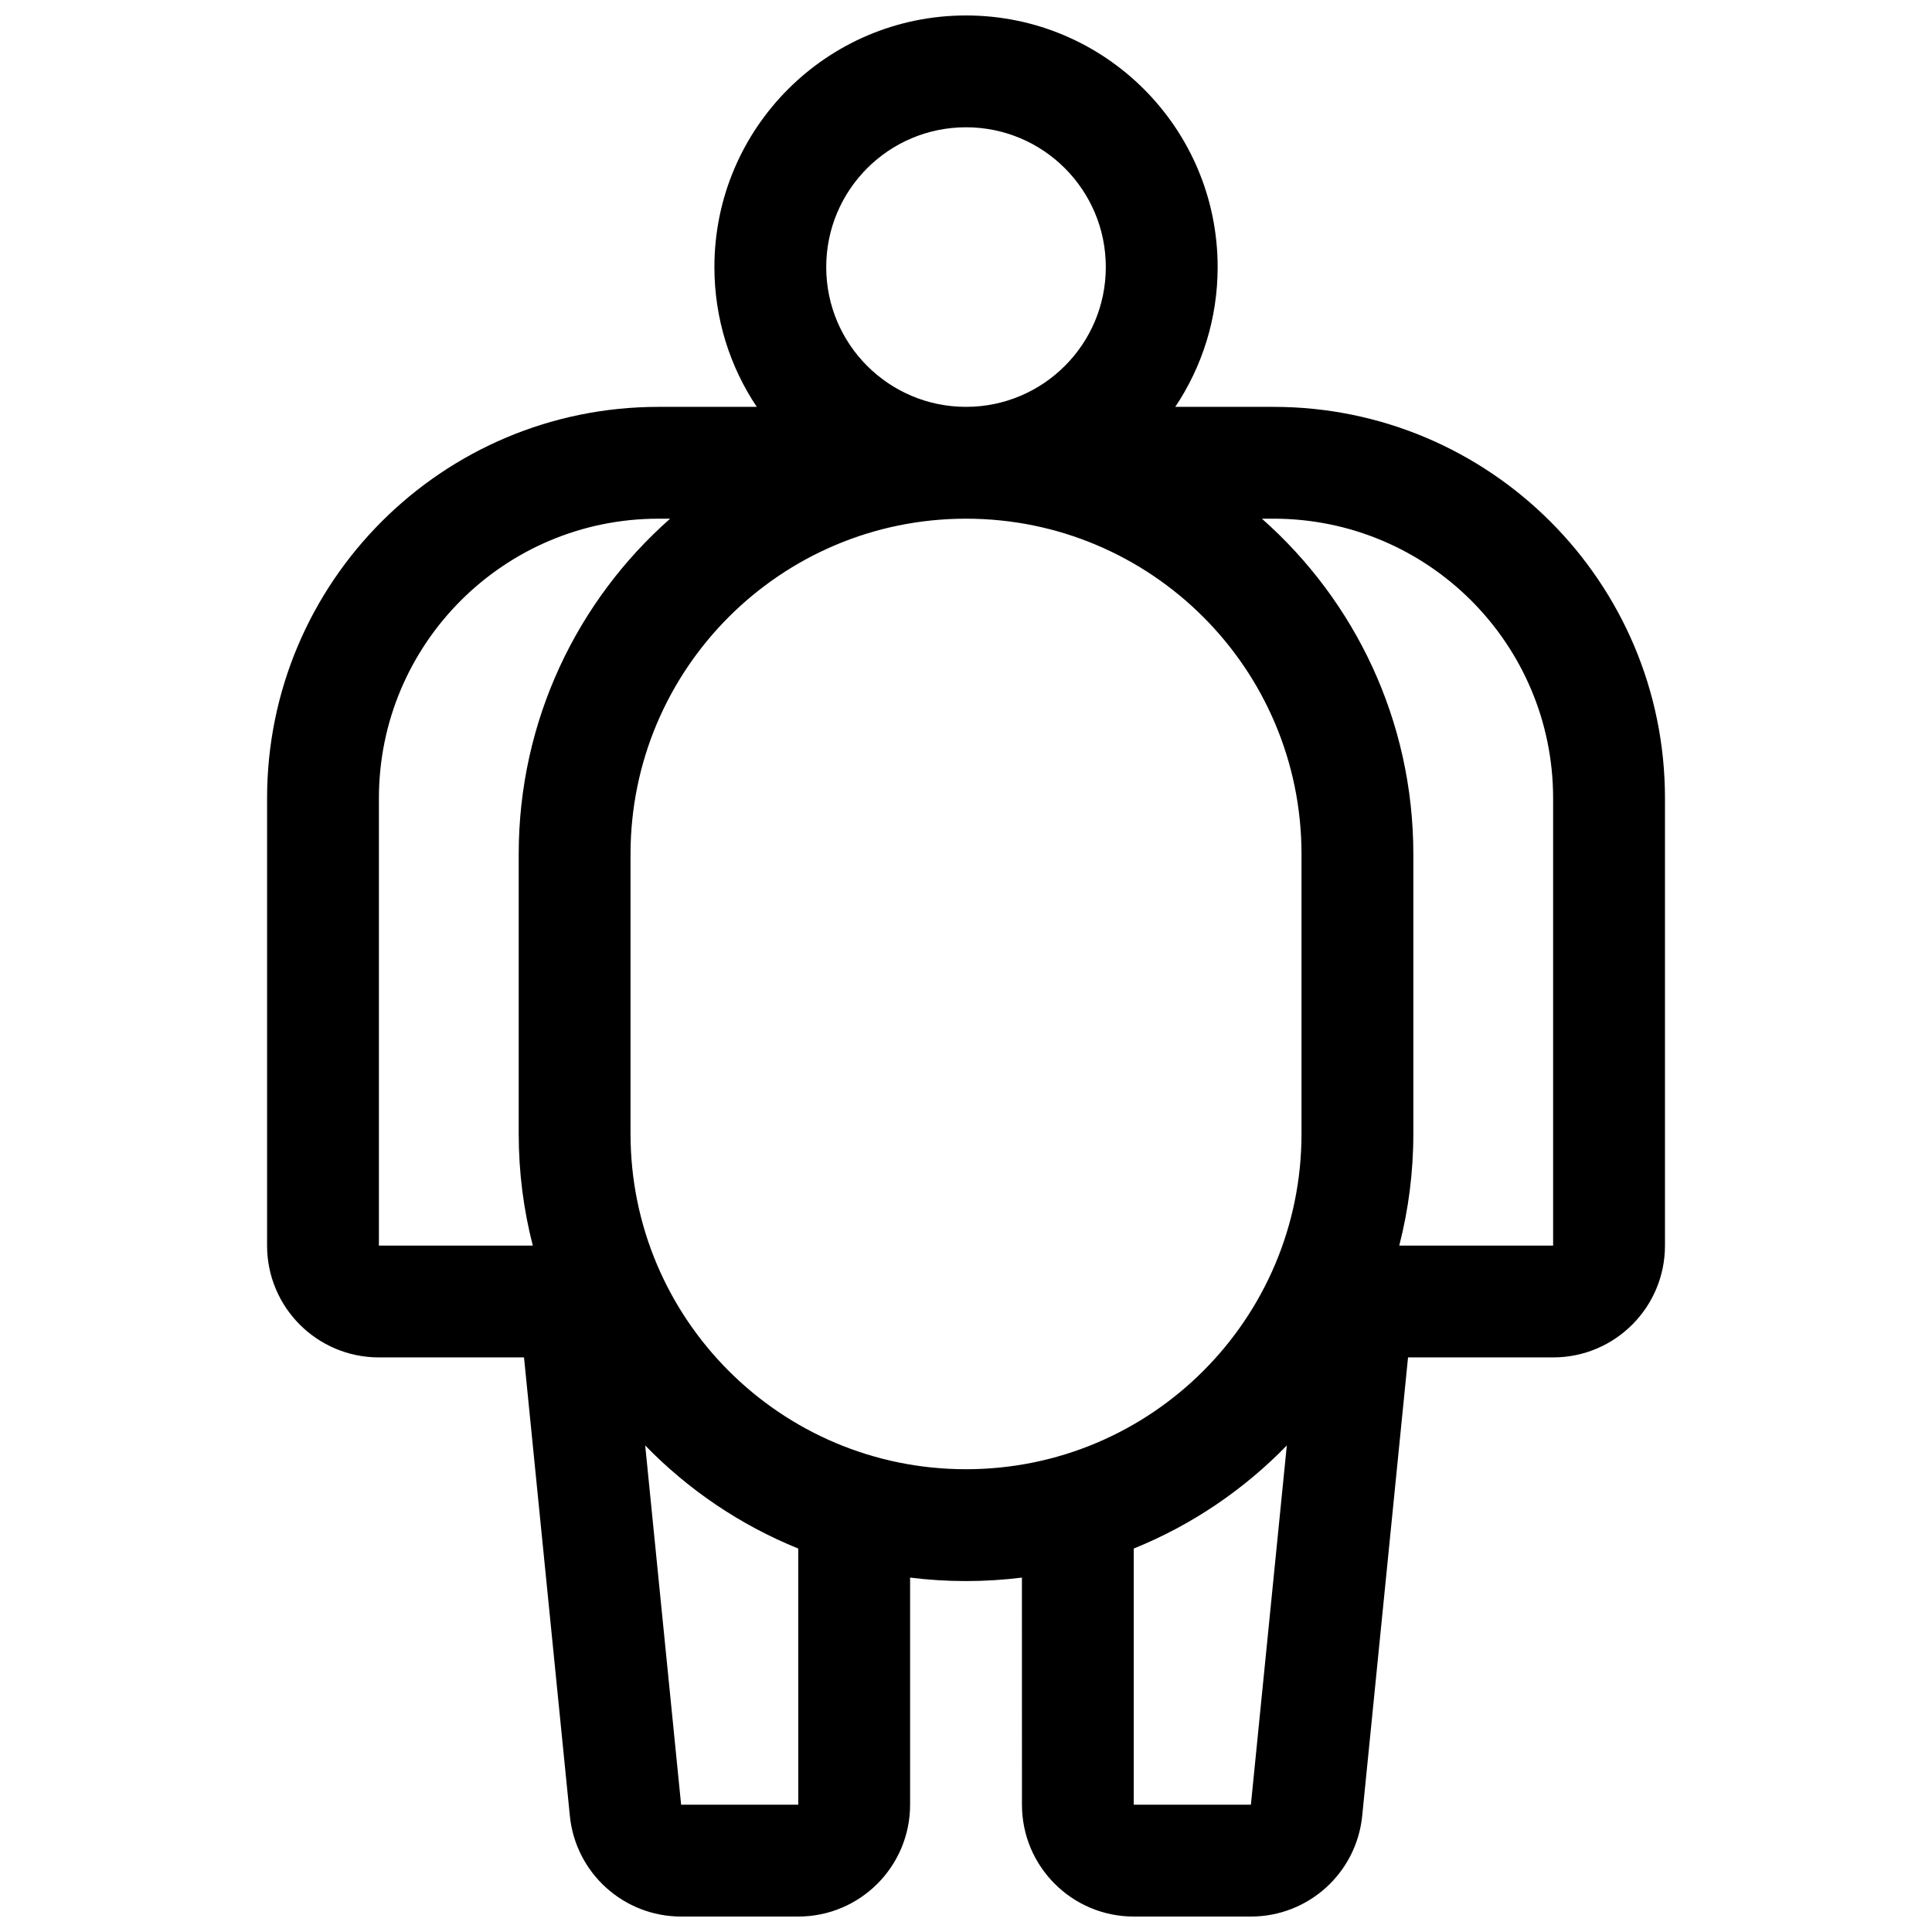 <?xml version="1.0" encoding="UTF-8"?>
<!-- Uploaded to: ICON Repo, www.svgrepo.com, Generator: ICON Repo Mixer Tools -->
<svg width="800px" height="800px" version="1.1" viewBox="144 144 512 512" xmlns="http://www.w3.org/2000/svg">
 <defs>
  <clipPath id="a">
   <path d="m214 148.09h372v503.81h-372z"/>
  </clipPath>
 </defs>
 <g clip-path="url(#a)">
  <path d="m414.82 562.08c-4.856 0.605-9.801 0.918-14.816 0.918-5.019 0-9.965-0.312-14.82-0.918v60.188c0 16.371-13.266 29.637-29.637 29.637h-31.043c-15.223 0-27.973-11.535-29.488-26.688l-12.148-121.49h-38.453c-16.367 0-29.637-13.266-29.637-29.633v-118.55c0-57.285 46.441-103.72 103.73-103.72h26.047c-7.094-10.598-11.23-23.34-11.23-37.047 0-36.824 29.855-66.68 66.684-66.68 36.824 0 66.68 29.855 66.68 66.68 0 13.707-4.137 26.449-11.23 37.047h26.047c57.285 0 103.73 46.438 103.73 103.72v118.55c0 16.367-13.27 29.633-29.637 29.633h-38.453l-12.148 121.49c-1.516 15.152-14.266 26.688-29.488 26.688h-31.043c-16.371 0-29.637-13.266-29.637-29.637zm29.637-7.699v67.887h31.043l9.52-95.203c-11.387 11.715-25.172 21.086-40.562 27.316zm-88.91 0c-15.391-6.231-29.176-15.602-40.562-27.316l9.52 95.203h31.043zm122.87-272.92c24.609 21.719 40.133 53.5 40.133 88.906v74.09c0 10.23-1.297 20.164-3.734 29.637h40.777v-118.55c0-40.918-33.172-74.086-74.09-74.086zm-193.22 192.63c-2.441-9.473-3.734-19.406-3.734-29.637v-74.09c0-35.406 15.52-67.188 40.129-88.906h-3.086c-40.918 0-74.09 33.168-74.09 74.086v118.55zm114.81-222.27c20.457 0 37.043-16.586 37.043-37.047 0-20.457-16.586-37.043-37.043-37.043-20.461 0-37.047 16.586-37.047 37.043 0 20.461 16.586 37.047 37.047 37.047zm0 29.637c-49.105 0-88.91 39.805-88.91 88.906v74.09c0 49.102 39.805 88.906 88.91 88.906 49.102 0 88.906-39.805 88.906-88.906v-74.09c0-49.102-39.805-88.906-88.906-88.906z"/>
 </g>
</svg>
